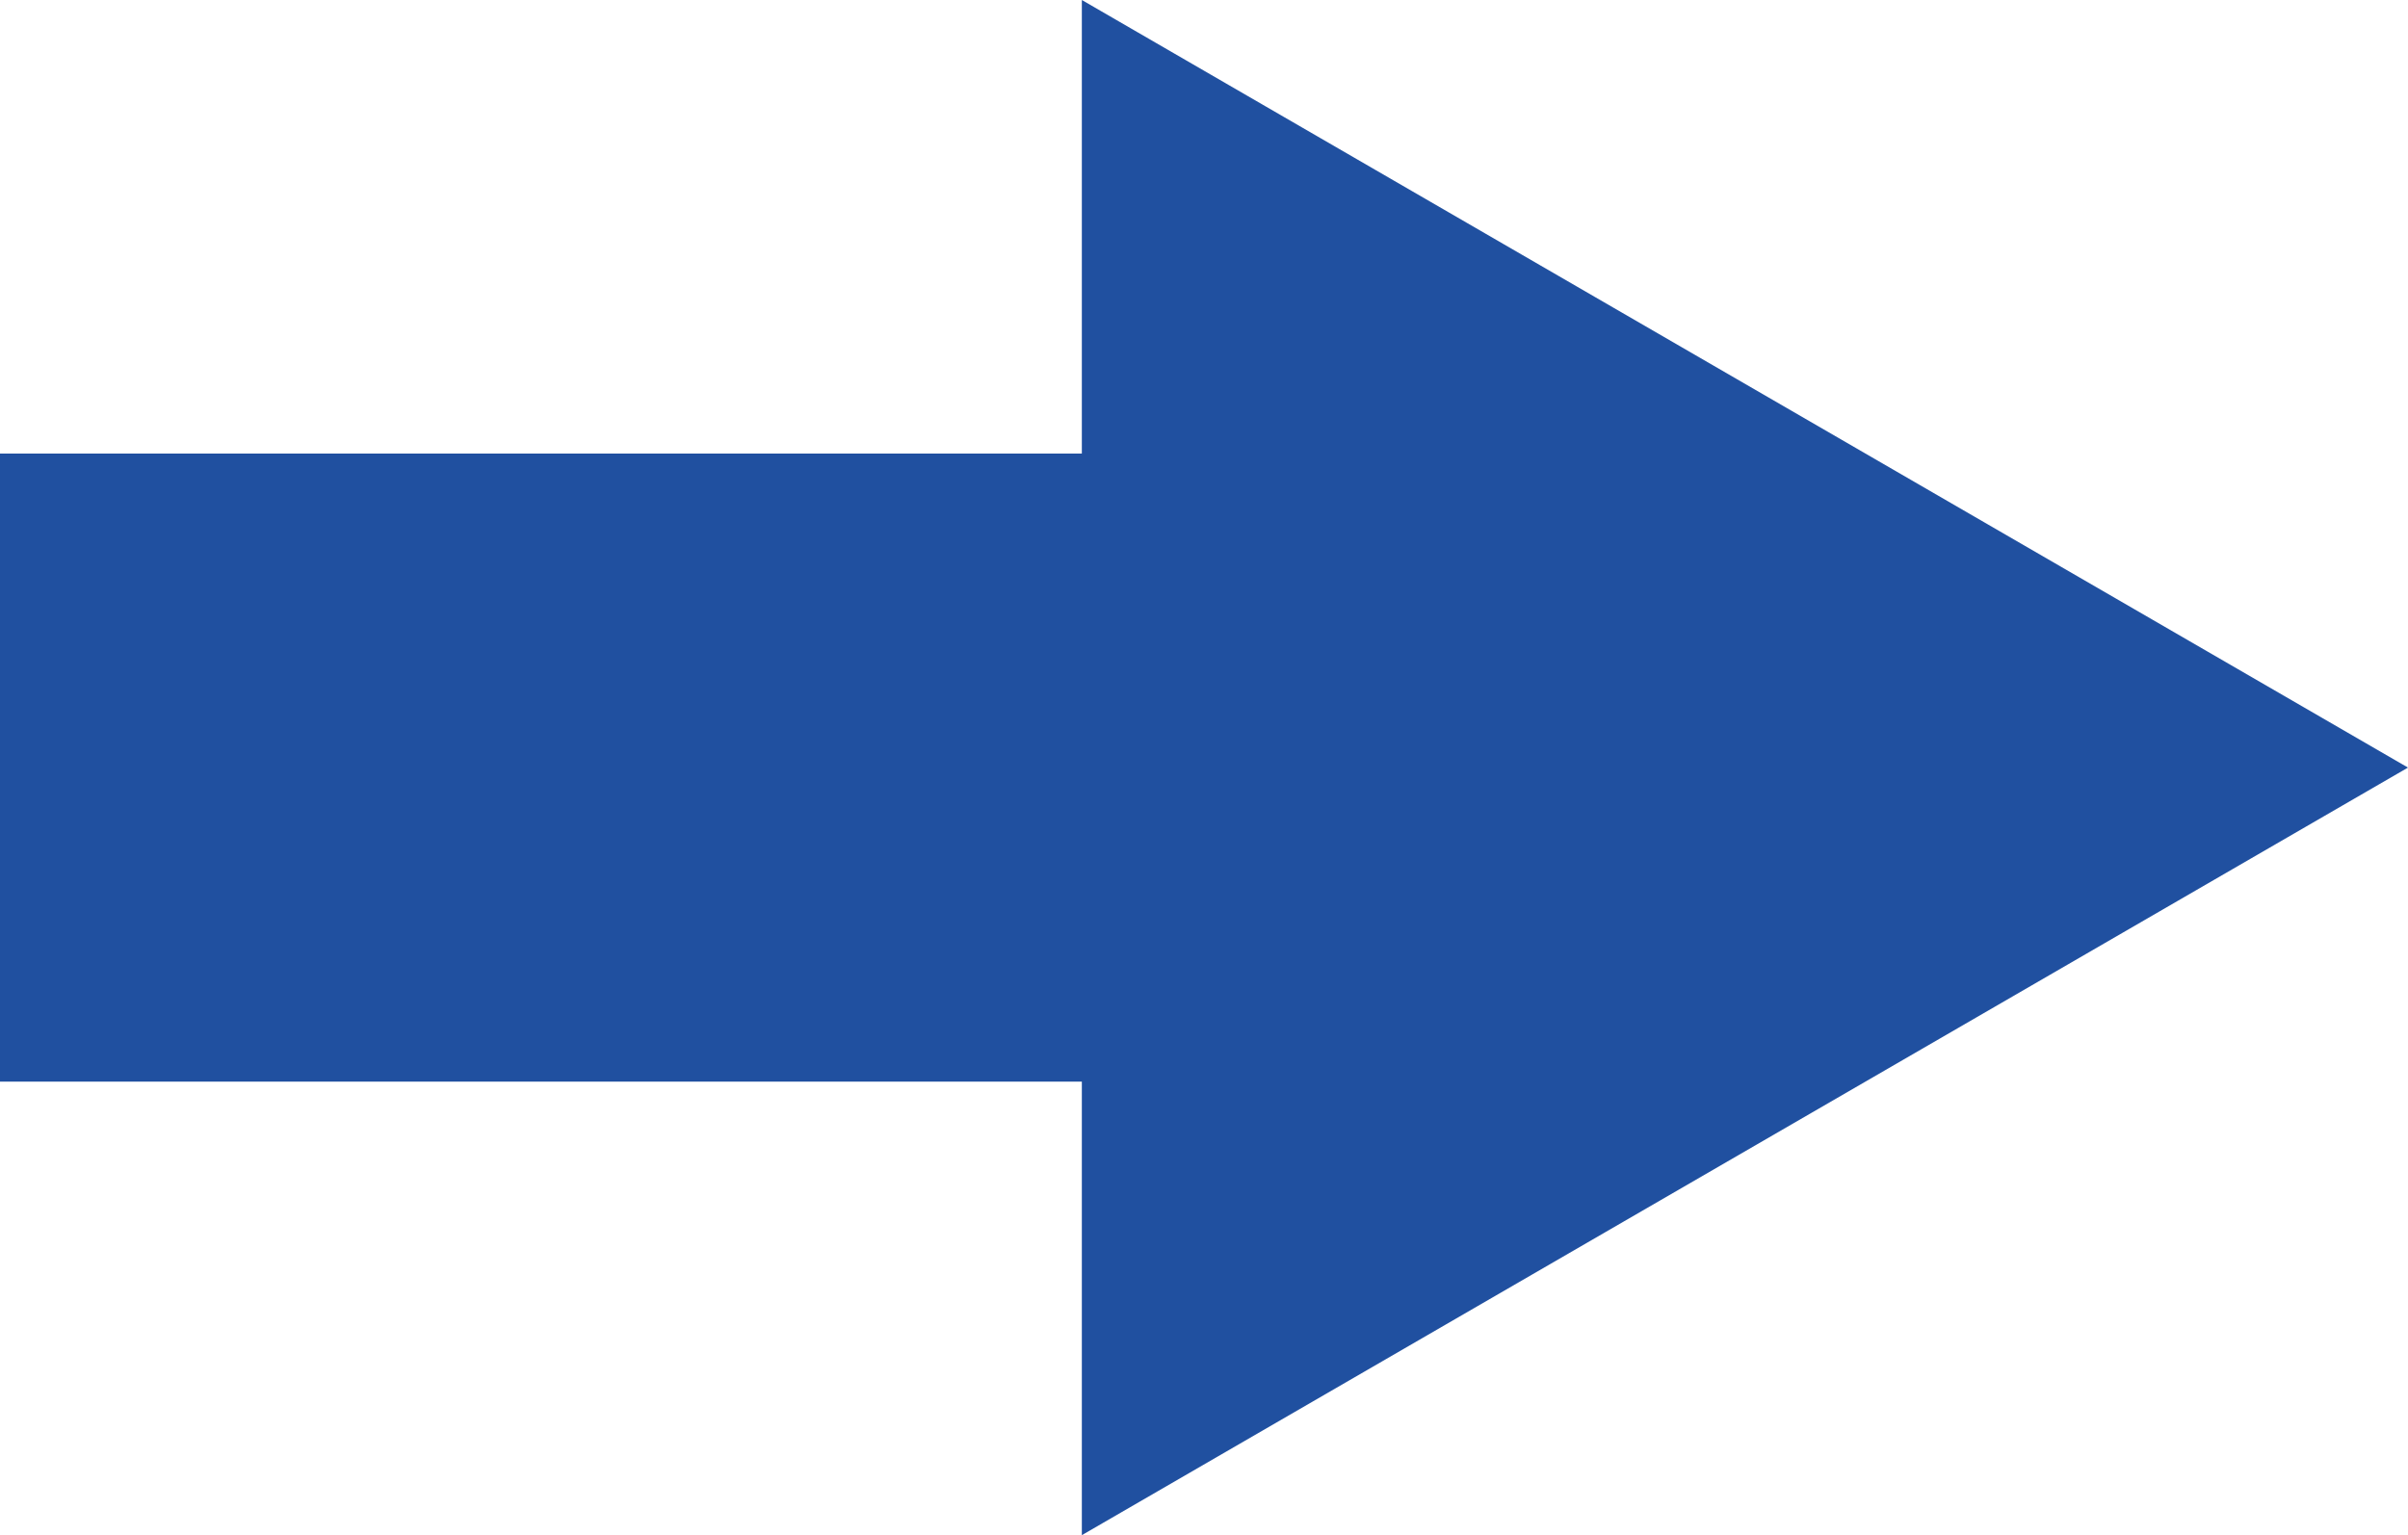 <svg xmlns="http://www.w3.org/2000/svg" width="33.265" height="21.212" viewBox="0 0 33.265 21.212">
  <defs>
    <style>
      .cls-1 {
        fill: #2050a0;
      }
    </style>
  </defs>
  <path id="Union_2" data-name="Union 2" class="cls-1" d="M14.945,14.945H0V6.267H14.945V0l18.32,10.606L14.945,21.212Z"/>
</svg>
